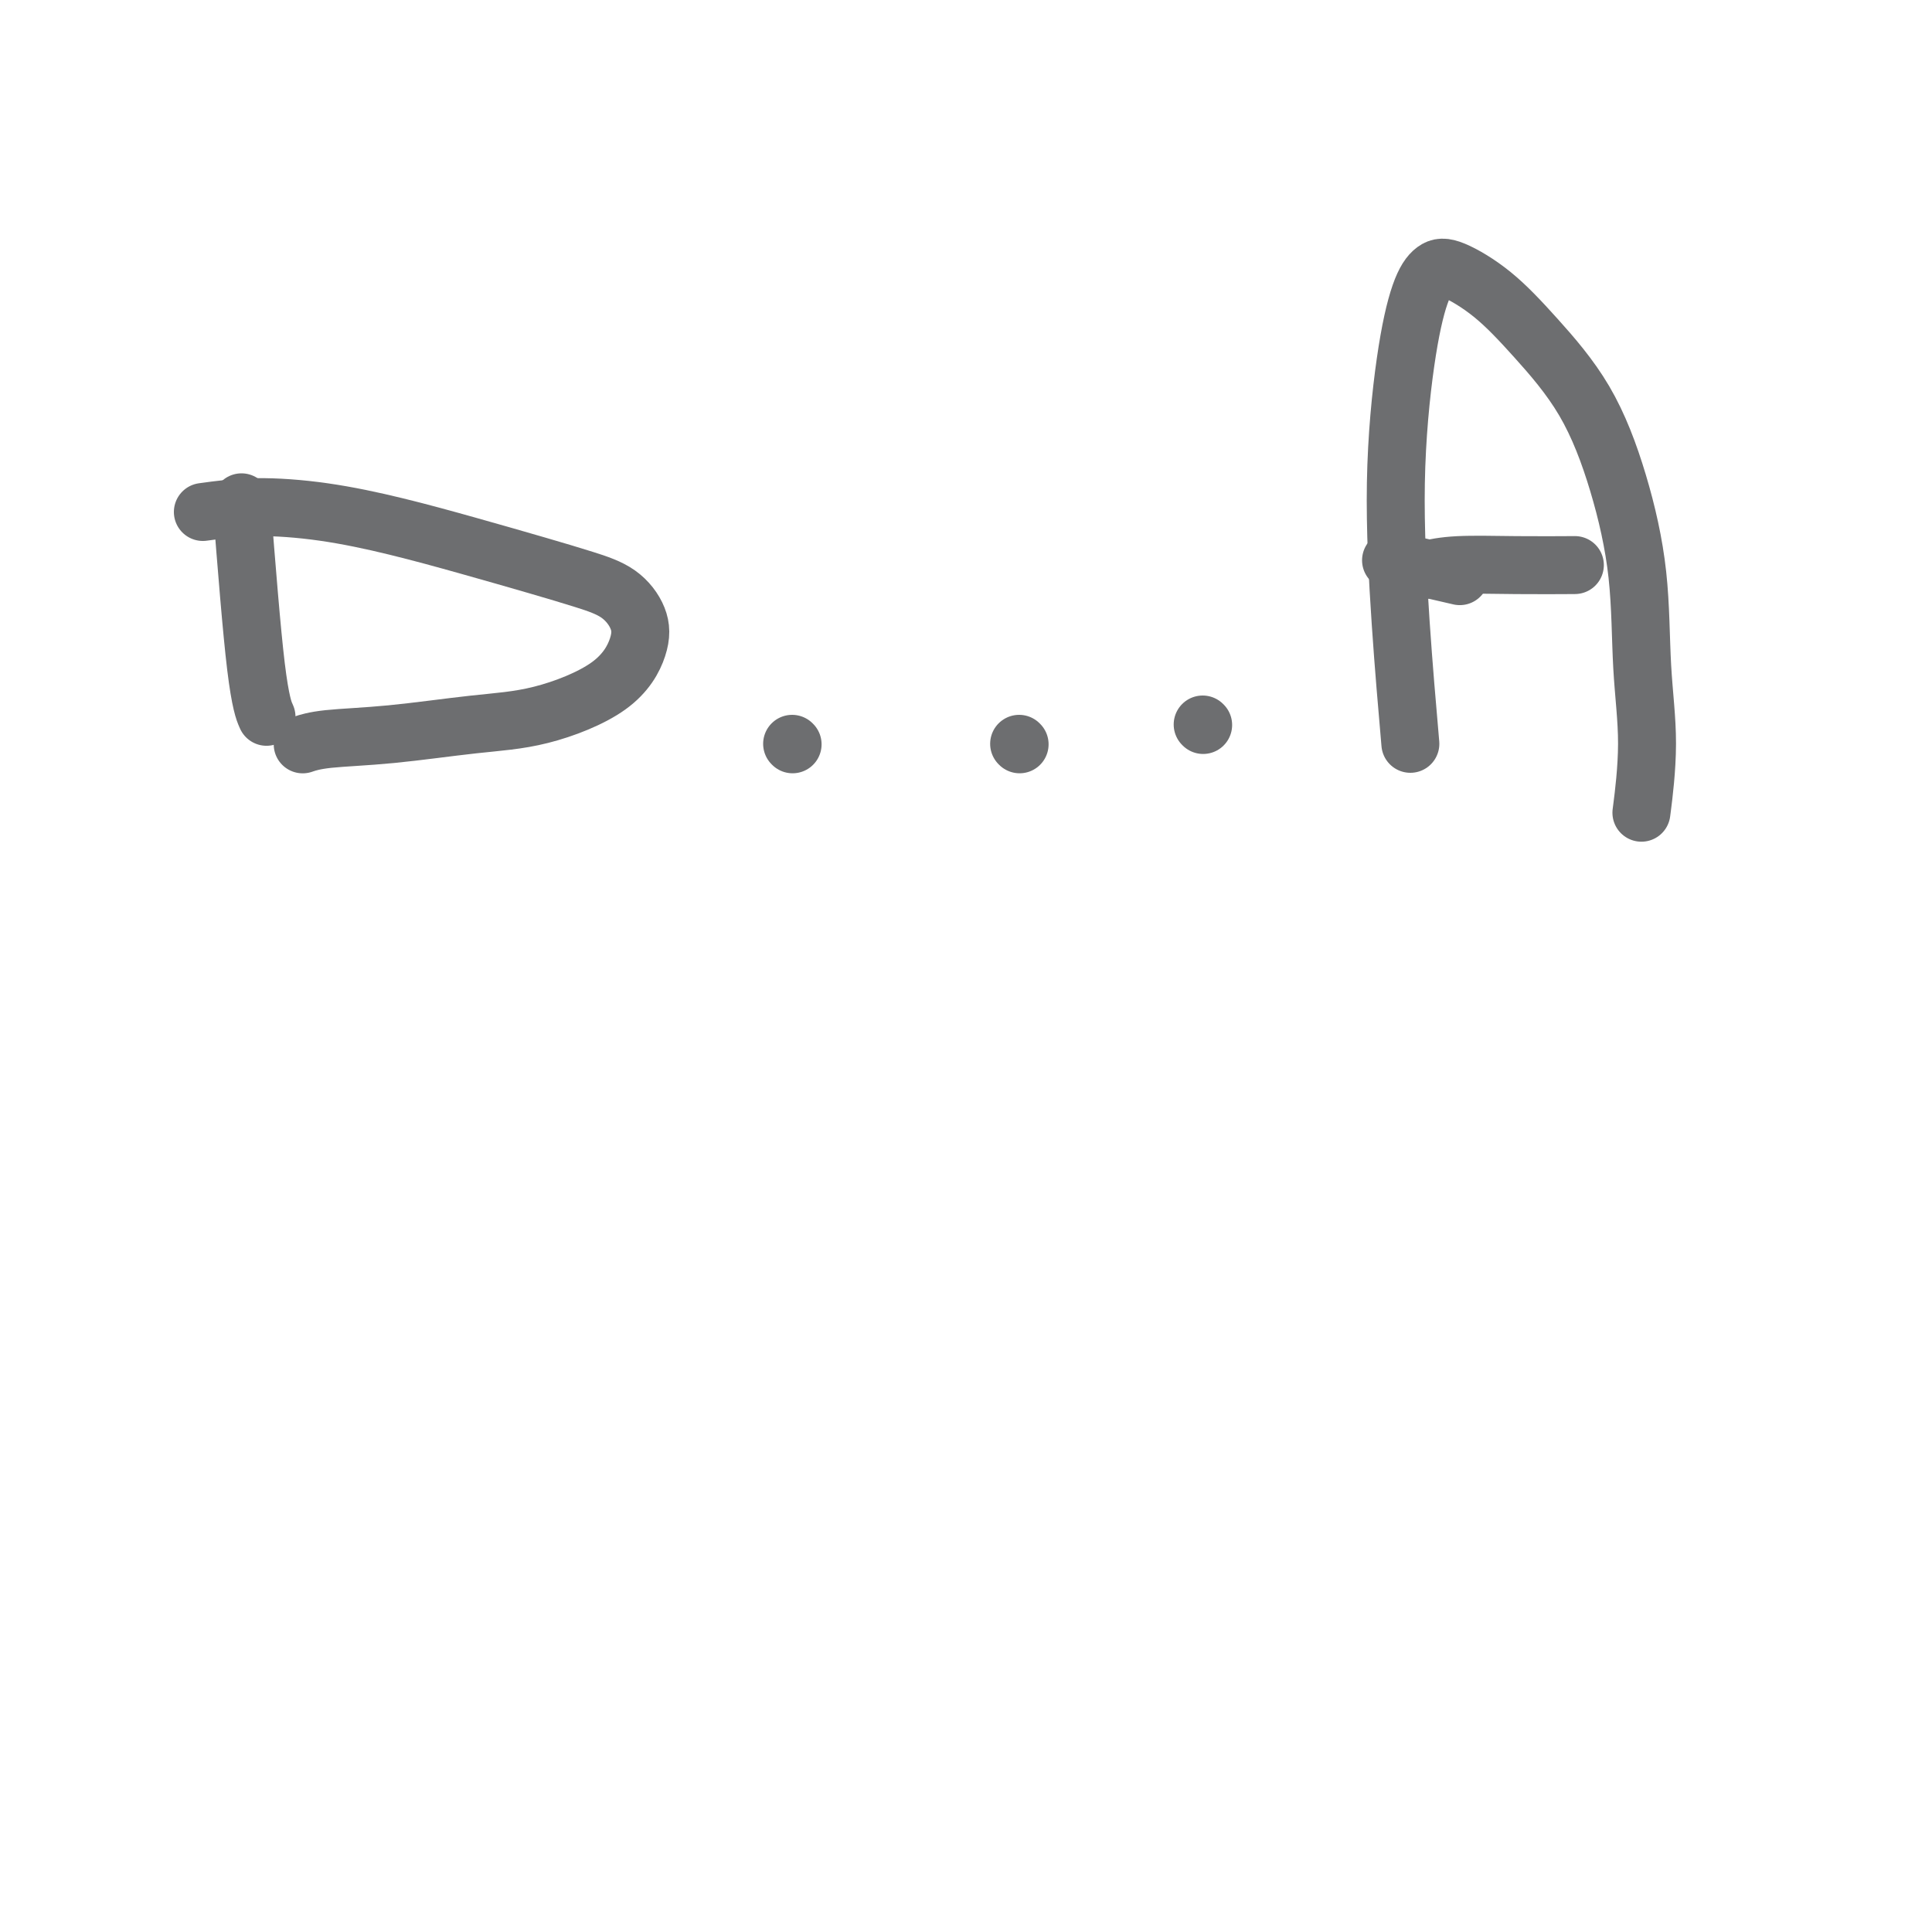 <svg viewBox='0 0 400 400' version='1.1' xmlns='http://www.w3.org/2000/svg' xmlns:xlink='http://www.w3.org/1999/xlink'><g fill='none' stroke='#6D6E70' stroke-width='12' stroke-linecap='round' stroke-linejoin='round'><path d='M50,104c1.044,13.244 2.089,26.489 3,34c0.911,7.511 1.689,9.289 2,10c0.311,0.711 0.156,0.356 0,0'/><path d='M42,106c3.422,-0.470 6.845,-0.940 11,-1c4.155,-0.060 9.043,0.291 14,1c4.957,0.709 9.984,1.777 15,3c5.016,1.223 10.020,2.601 15,4c4.980,1.399 9.936,2.818 14,4c4.064,1.182 7.235,2.127 10,3c2.765,0.873 5.123,1.673 7,3c1.877,1.327 3.274,3.181 4,5c0.726,1.819 0.780,3.605 0,6c-0.780,2.395 -2.396,5.401 -6,8c-3.604,2.599 -9.197,4.791 -14,6c-4.803,1.209 -8.814,1.434 -14,2c-5.186,0.566 -11.545,1.471 -17,2c-5.455,0.529 -10.007,0.681 -13,1c-2.993,0.319 -4.427,0.805 -5,1c-0.573,0.195 -0.287,0.097 0,0'/><path d='M164,154c0.000,0.000 0.100,0.100 0.1,0.1'/><path d='M211,154c0.000,0.000 0.100,0.100 0.1,0.1'/><path d='M249,150c0.000,0.000 0.100,0.100 0.1,0.1'/><path d='M292,154c-0.691,-7.937 -1.381,-15.874 -2,-25c-0.619,-9.126 -1.166,-19.440 -1,-29c0.166,-9.560 1.045,-18.367 2,-25c0.955,-6.633 1.987,-11.091 3,-14c1.013,-2.909 2.008,-4.268 3,-5c0.992,-0.732 1.979,-0.838 4,0c2.021,0.838 5.074,2.619 8,5c2.926,2.381 5.725,5.361 9,9c3.275,3.639 7.026,7.936 10,13c2.974,5.064 5.171,10.897 7,17c1.829,6.103 3.288,12.478 4,19c0.712,6.522 0.675,13.191 1,19c0.325,5.809 1.010,10.756 1,16c-0.010,5.244 -0.717,10.784 -1,13c-0.283,2.216 -0.141,1.108 0,0'/><path d='M288,116c5.417,1.250 10.833,2.500 13,3c2.167,0.500 1.083,0.250 0,0'/><path d='M295,118c1.929,-0.423 3.857,-0.845 7,-1c3.143,-0.155 7.500,-0.042 12,0c4.500,0.042 9.143,0.012 11,0c1.857,-0.012 0.929,-0.006 0,0'/></g>
</svg>